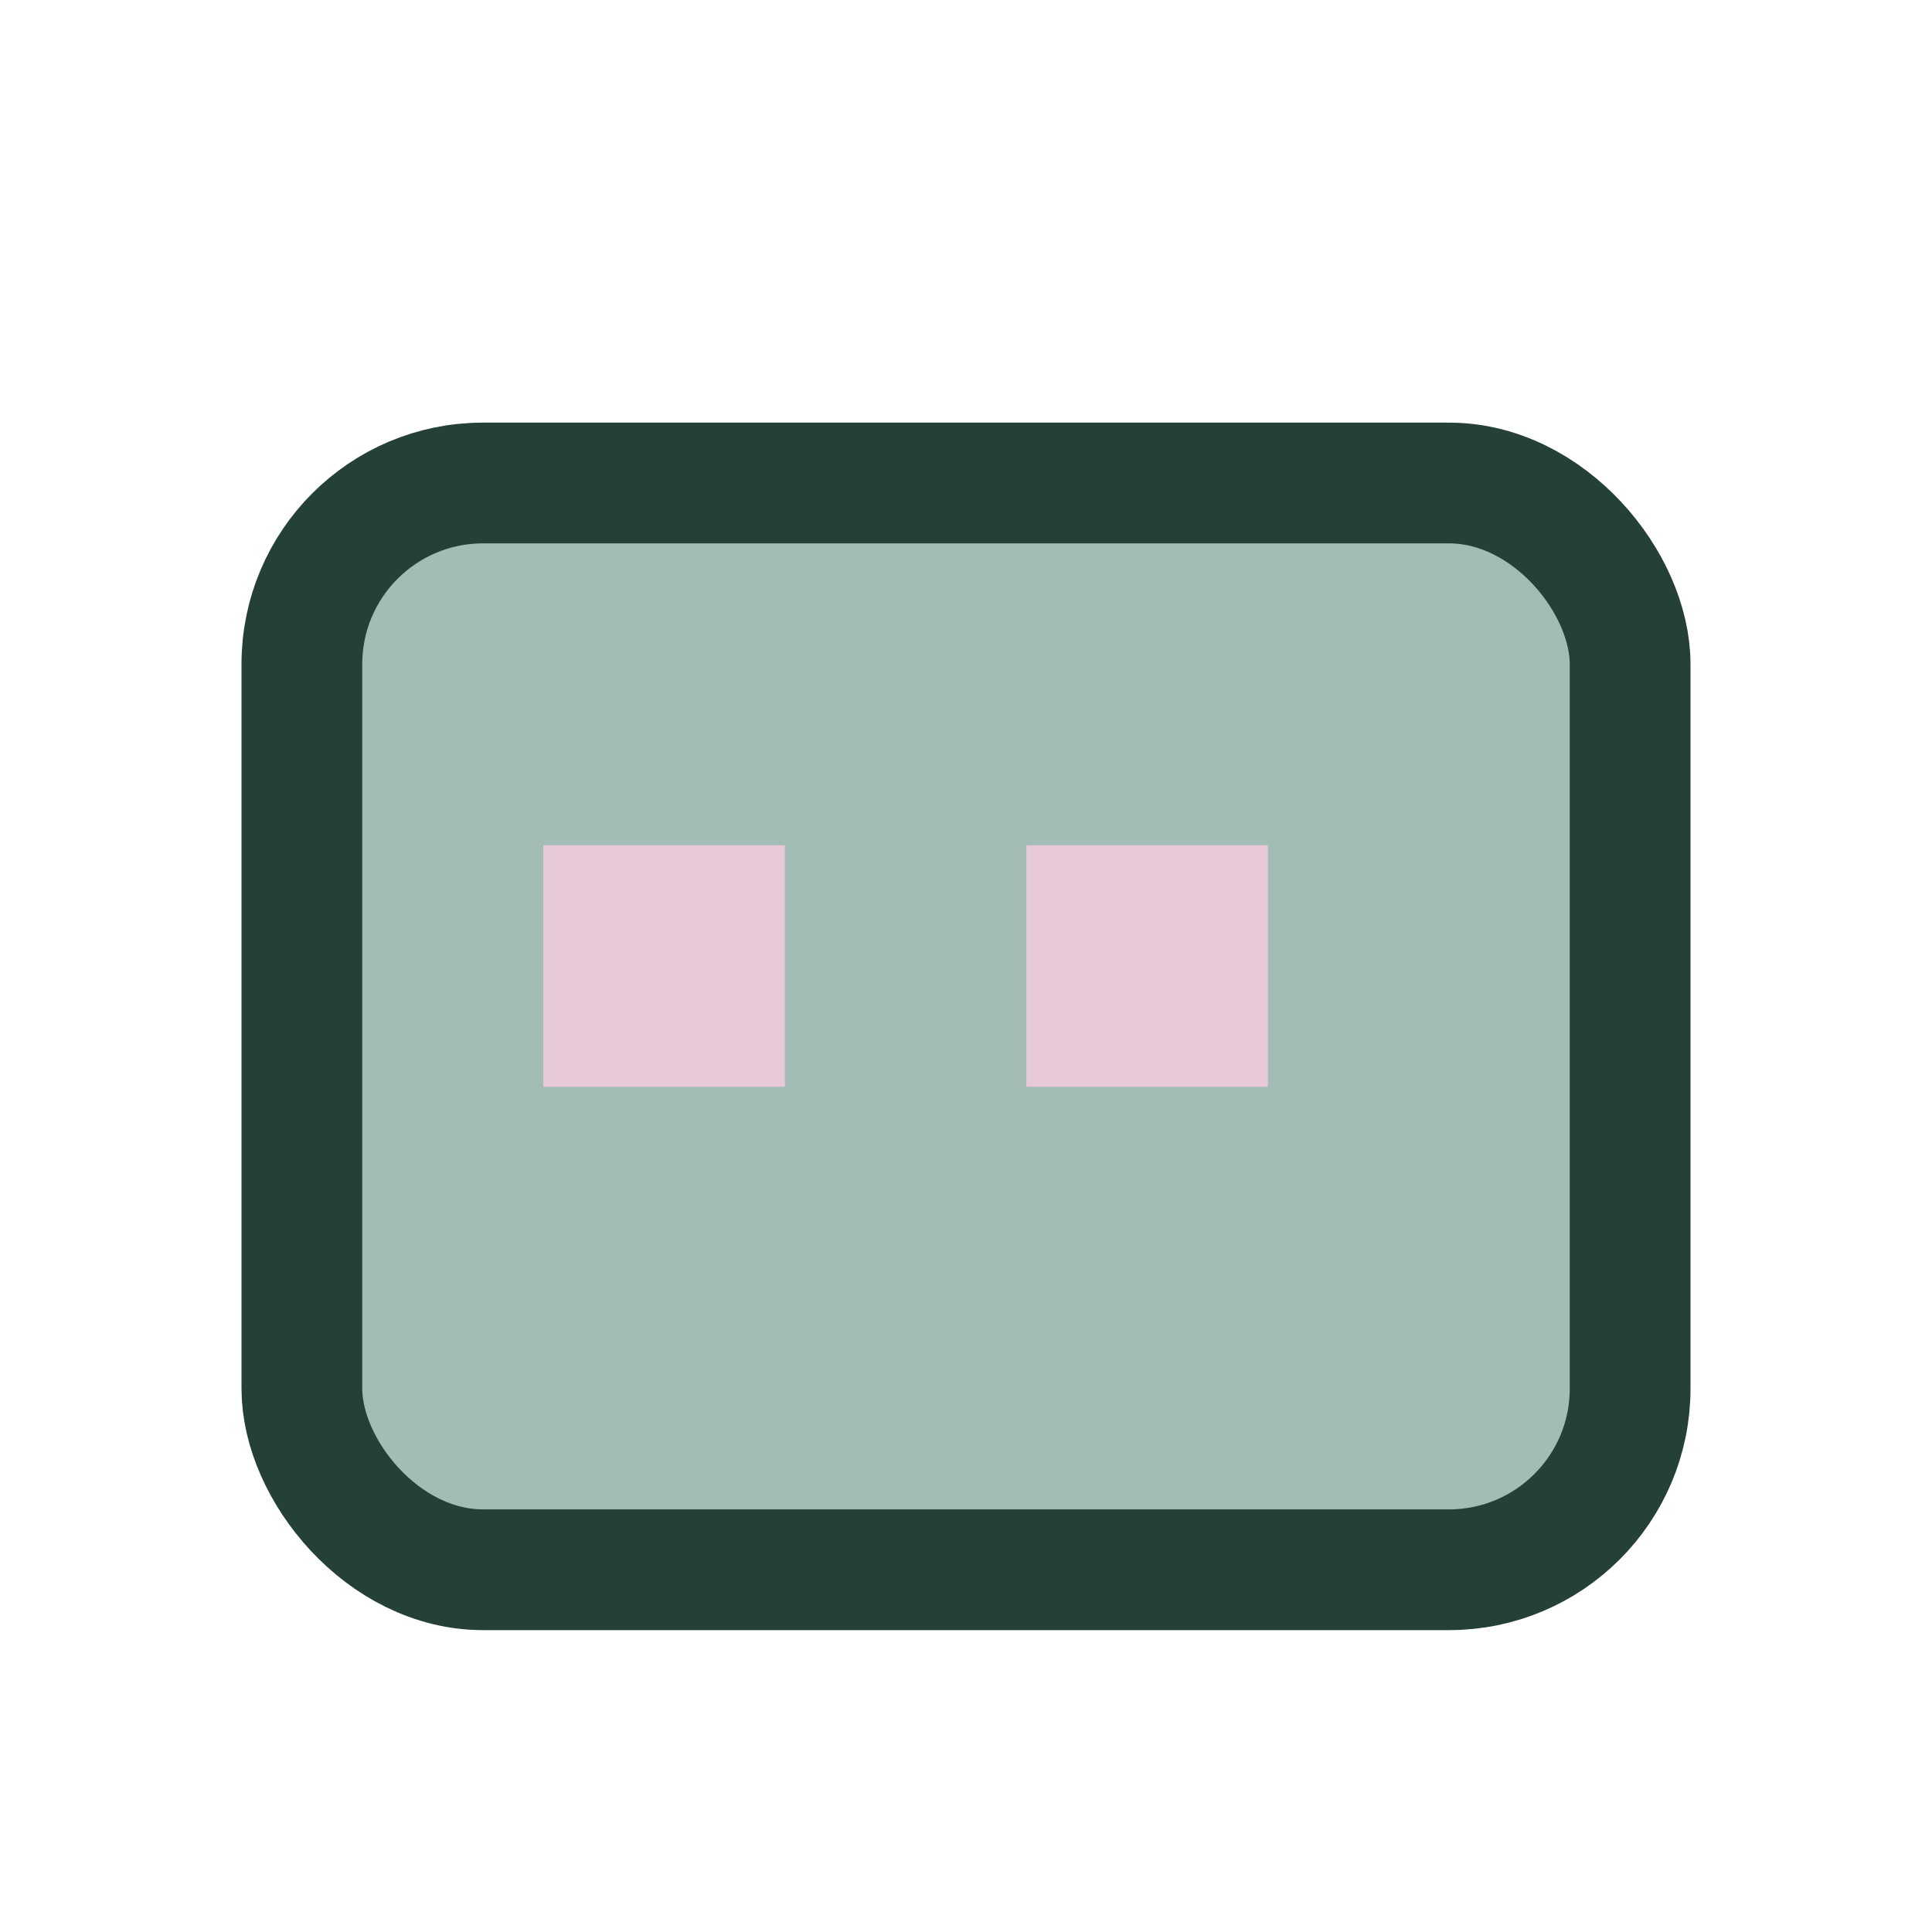 <?xml version="1.0" encoding="UTF-8"?>
<svg xmlns="http://www.w3.org/2000/svg" width="32" height="32" viewBox="0 0 32 32"><rect x="5" y="8" width="22" height="18" rx="3" fill="#A3BCB6" stroke="#254135" stroke-width="2"/><rect x="9" y="14" width="4" height="4" fill="#E8C9D8"/><rect x="17" y="14" width="4" height="4" fill="#E8C9D8"/></svg>